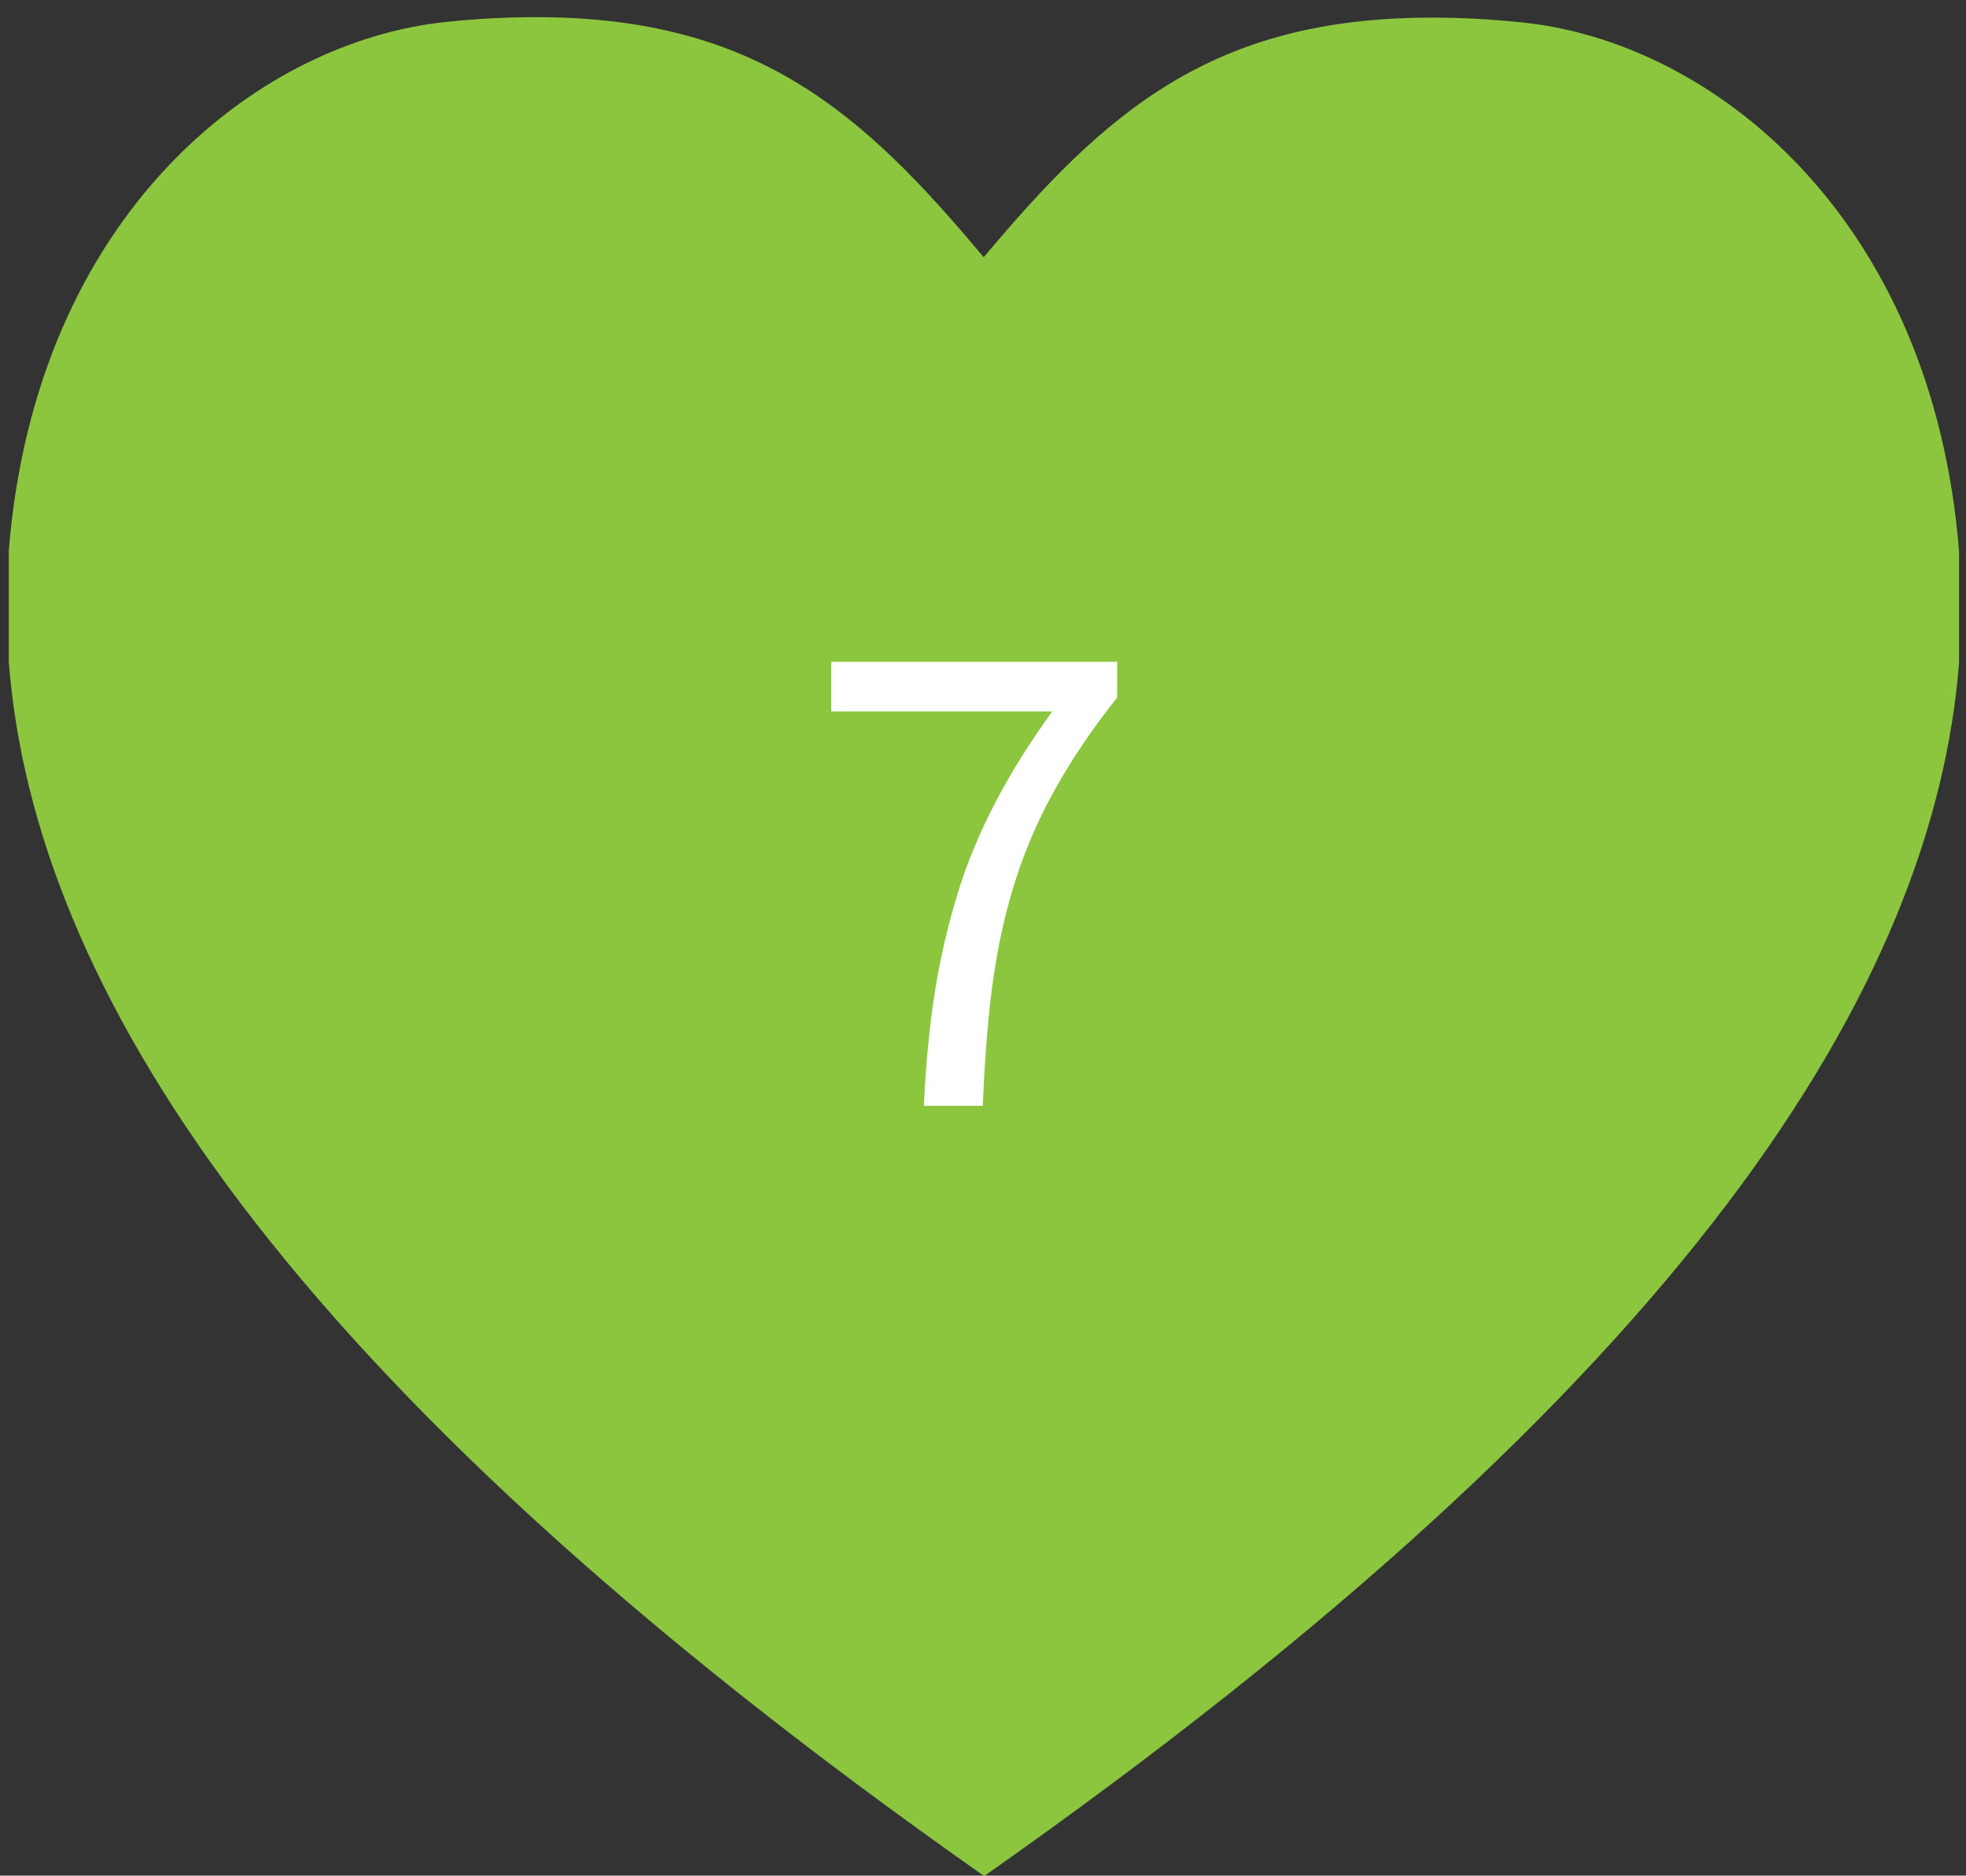 <?xml version="1.0" encoding="utf-8"?>
<!-- Generator: Adobe Illustrator 27.3.1, SVG Export Plug-In . SVG Version: 6.00 Build 0)  -->
<svg version="1.1" id="Laag_1" xmlns="http://www.w3.org/2000/svg" x="0px" y="0px"
     viewBox="0 0 424.3 404.7" style="enable-background:new 0 0 424.3 404.7;" xml:space="preserve">
<rect x="0" y="0" width="424.3" height="404.7" fill="#333333" stroke="none"/>
<style type="text/css">
	.st0{fill:#8CC63F;}
	.st1{fill:none;}
	.st2{enable-background:new    ;}
	.st3{fill:#FFFFFF;}
</style>
<g id="Layer_3">
	<g>
		<path class="st0" d="M309,3.8c6,0,12.3,0.3,19.1,1c41.2,4,88.9,41.8,94.7,114.1V143c-5.4,69.2-57.7,154.6-210.4,261.8
			C59.6,297.5,7.3,212.1,1.9,142.9v-24.1C7.7,46.5,55.4,8.8,96.6,4.7c6.8-0.7,13.1-1,19.1-1c47.6,0,70.5,20.6,96.6,51.8
			C238.5,24.3,261.4,3.8,309,3.8"/>
	</g>
</g>
<g id="Laag_2_00000183223325134842657780000001768782656472977829_">
	<rect x="172.8" y="131.9" class="st1" width="87.3" height="125.1"/>
	<g class="st2">
		<path class="st3" d="M199.4,238.6c0.4-9,1.2-17.2,2.4-24.8c1.2-7.5,2.9-14.6,5-21.4c2.1-6.8,4.9-13.3,8.2-19.6
			c3.3-6.3,7.4-12.8,12.1-19.3h-47.7v-10.7h61.7v7.7c-5.7,7.2-10.3,14.1-13.9,20.7c-3.6,6.6-6.4,13.3-8.5,20.2
			c-2.1,6.9-3.6,14.1-4.6,21.8c-1,7.6-1.6,16.1-2,25.4H199.4z"/>
	</g>
</g>
</svg>

